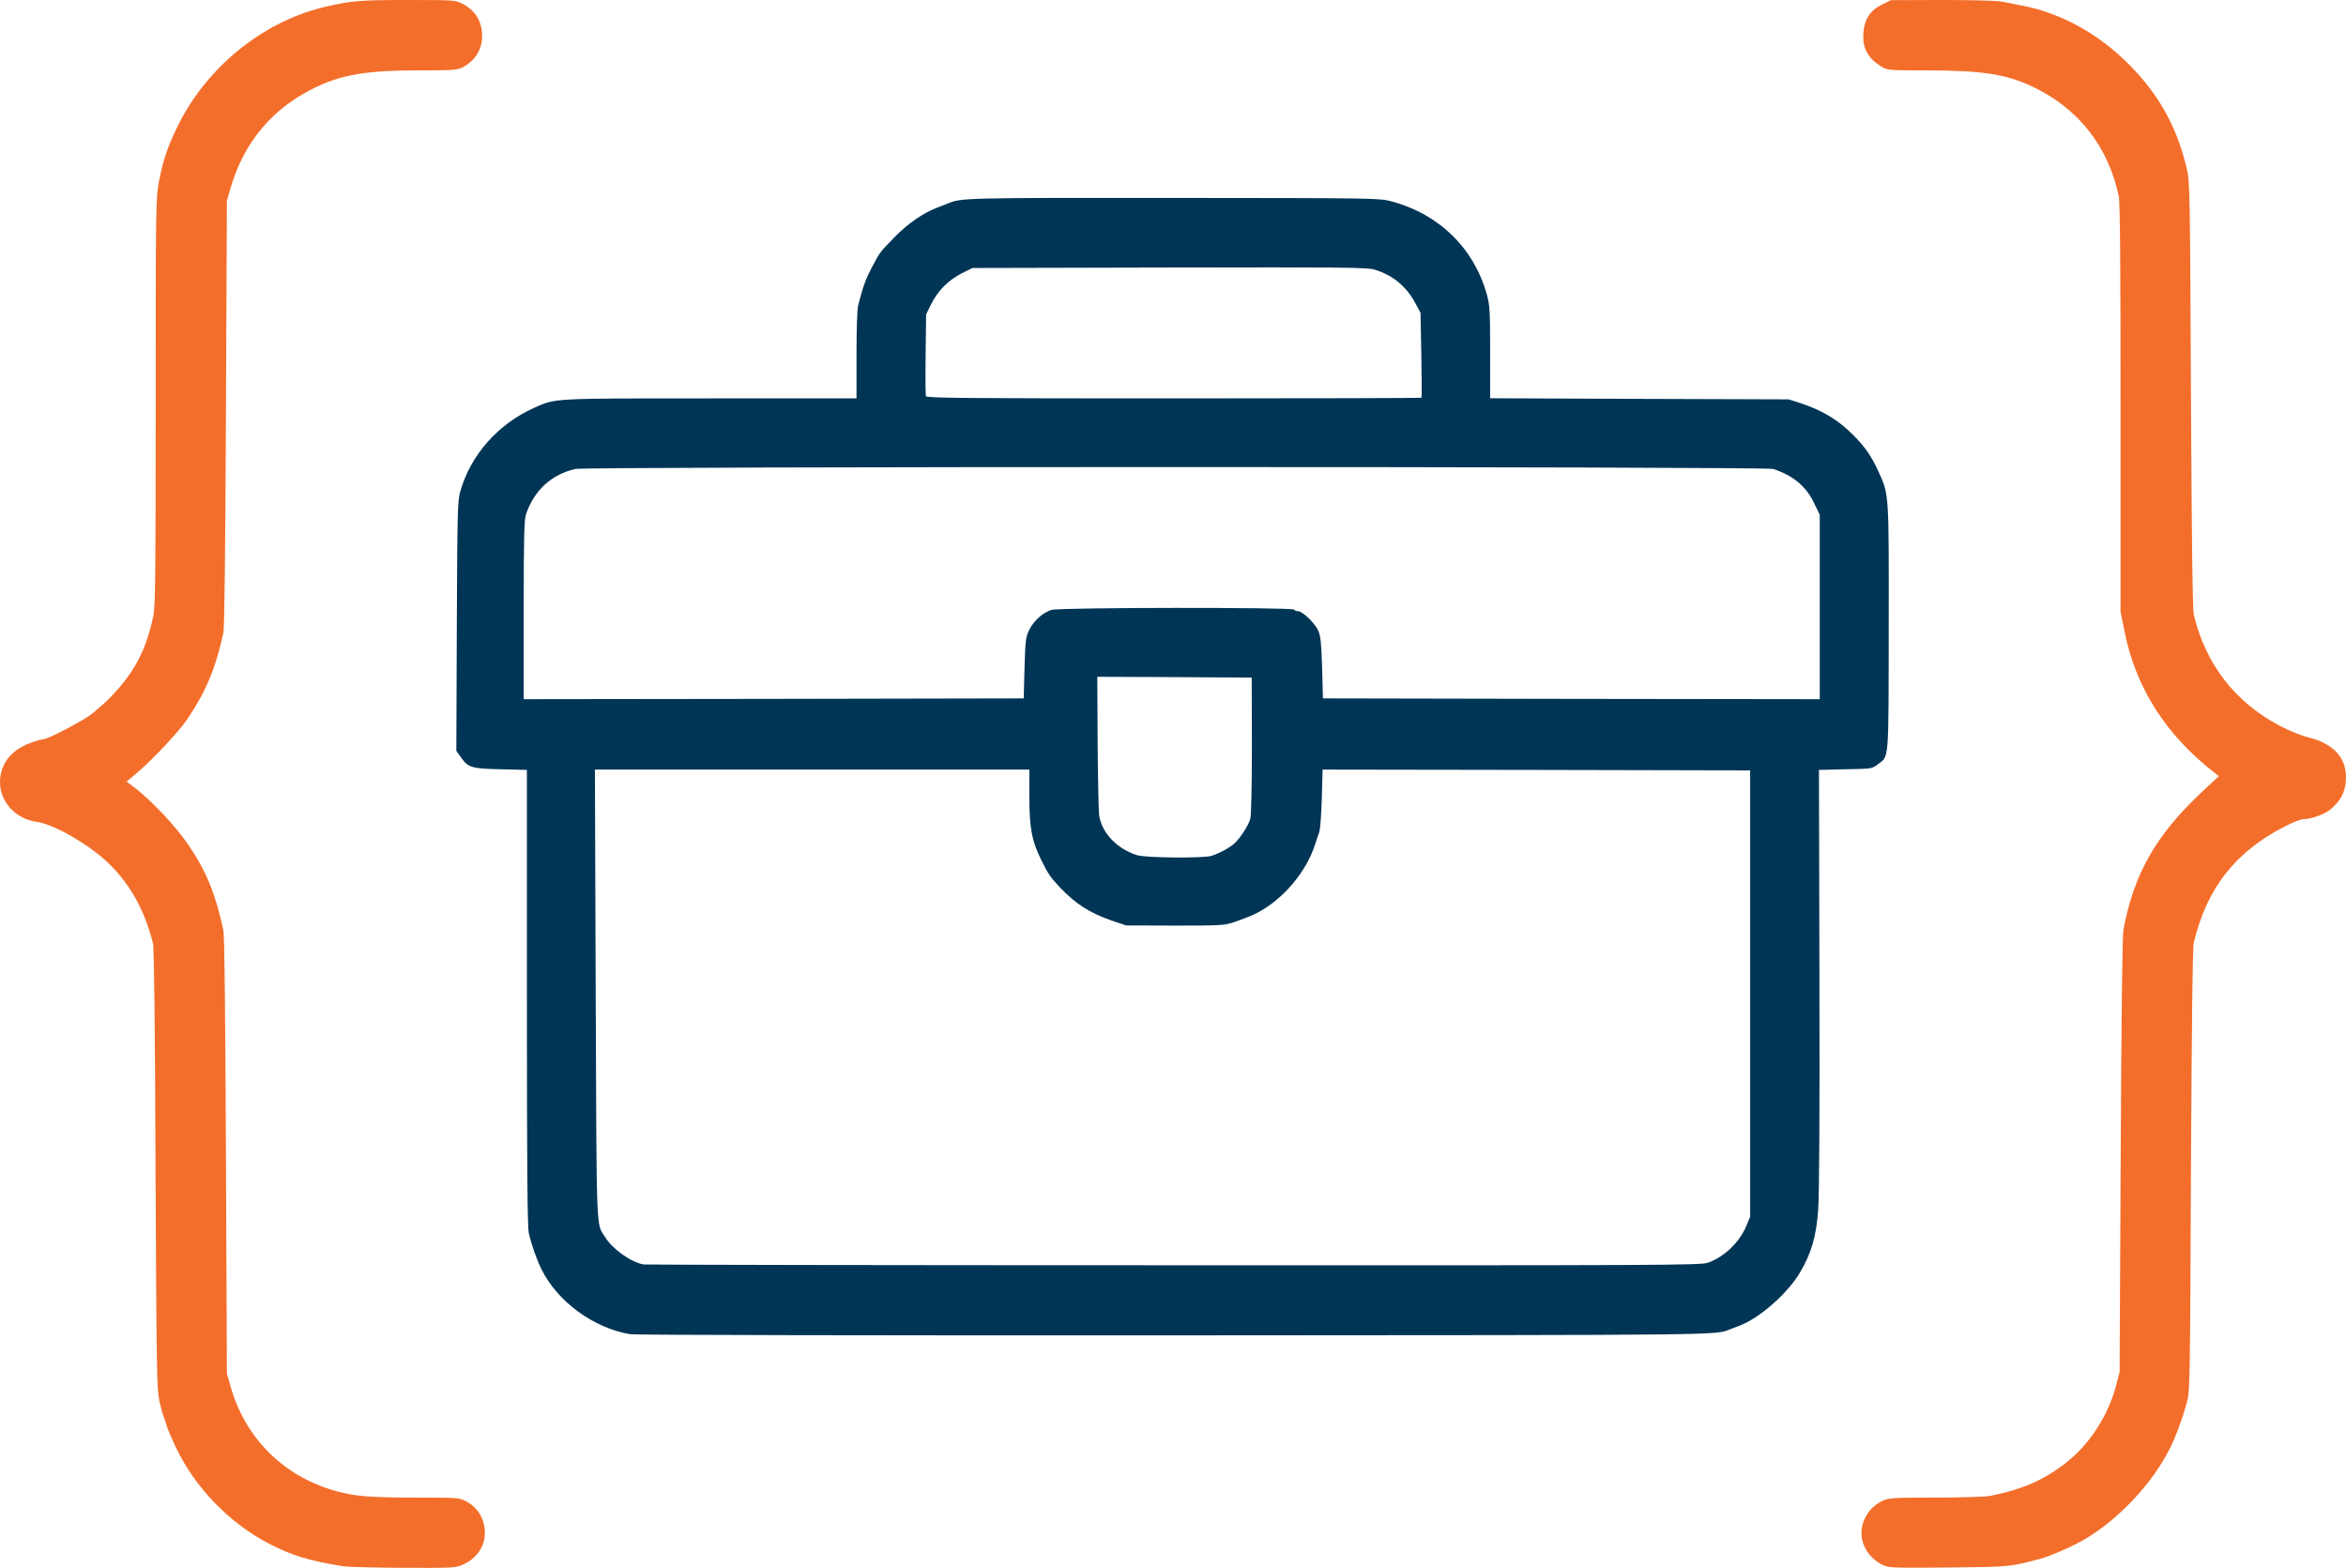 <?xml version="1.0" encoding="UTF-8" standalone="no"?><svg version="1.0" width="733.101" height="489.966" viewBox="0 0 733.101 489.966" preserveAspectRatio="xMidYMid" id="svg8" xmlns="http://www.w3.org/2000/svg" xmlns:svg="http://www.w3.org/2000/svg"><defs id="defs8"/><g fill="#f46e2b" id="g7" transform="translate(-145.349,-266)"><path d="m 252.5,755.45 c -10.5,-1.7 -15.85,-3.3 -23,-7 -12.6,-6.55 -23.3,-17.65 -29.35,-30.45 -1.1,-2.35 -2.3,-5.15 -2.65,-6.25 -0.3,-1.1 -0.75,-2.45 -1,-3 -0.25,-0.55 -0.85,-2.8 -1.35,-5 -0.8,-3.7 -0.9,-9.1 -1.2,-72.5 -0.15,-44.55 -0.45,-69.2 -0.8,-70.5 -2.6,-10.2 -6.9,-18 -13.4,-24.5 -5.9,-5.95 -17.45,-12.7 -22.9,-13.4 -6.5,-0.9 -11.4,-6.1 -11.5,-12.25 -0.05,-5.65 3.3,-10.1 9.3,-12.35 1.85,-0.7 3.8,-1.25 4.3,-1.25 1.25,0 10.55,-4.8 14.35,-7.35 1.6,-1.15 4.65,-3.8 6.75,-5.95 7.4,-7.7 11,-14.65 13.2,-25.2 0.65,-3.25 0.75,-12.1 0.75,-67.1 0,-61.4 0.05,-63.5 1,-68.55 1.3,-6.7 2.5,-10.4 5.5,-16.65 8.8,-18.65 26.6,-33.3 46,-37.95 8.4,-2 11.05,-2.25 26.15,-2.25 14.2,0 15,0.05 17,1.05 4.25,2.15 6.35,5.6 6.35,10.3 0,4.15 -2.25,7.7 -6.1,9.7 -1.7,0.85 -3.05,0.95 -14,0.95 -17.8,0 -25.8,1.65 -35.55,7.2 -11.45,6.55 -19.15,16.5 -22.95,29.55 l -1.15,4 -0.3,66.25 c -0.2,44.3 -0.45,67.1 -0.8,68.75 -2.35,10.85 -5.35,18.15 -11.1,26.75 -2.75,4.15 -11.2,13.1 -16.45,17.5 l -2.7,2.25 2.45,1.85 c 5.4,4.1 13.05,12.25 17.05,18.2 5.5,8.15 8.3,15.05 10.75,26.45 0.35,1.7 0.6,24.85 0.8,70.5 l 0.3,68 1.15,4 c 4.55,16.25 16.7,28.25 33.05,32.75 5.75,1.6 10.75,2 24.75,2 13.25,0 13.7,0.05 15.8,1.15 3,1.6 4.9,4.1 5.6,7.4 1.1,5.2 -1.35,9.95 -6.3,12.25 -2.5,1.2 -2.7,1.2 -18.8,1.15 -8.95,-0.05 -17.5,-0.25 -19,-0.5 z" id="path6"/><path d="m 733.75,755.1 c -2.55,-1.2 -4.65,-3.3 -5.8,-5.85 -2.45,-5.3 0.2,-11.75 5.8,-14.3 1.8,-0.85 3.5,-0.95 16.35,-0.95 7.95,0 15.55,-0.25 17,-0.5 10.35,-2.05 17.1,-5.05 24.05,-10.55 7.3,-5.8 12.95,-14.55 15.45,-23.95 l 1.1,-4.25 0.35,-67.75 c 0.2,-43.25 0.5,-68.75 0.85,-70.5 3.3,-17.55 10.15,-29.5 24.5,-43 l 5.3,-4.95 -1.45,-1.15 c -15.15,-11.8 -24.5,-26.5 -28,-44.05 l -1.25,-6.1 v -63.6 c 0,-44.4 -0.15,-64.4 -0.55,-66.25 -3.25,-15.65 -12.75,-27.7 -27.15,-34.4 -8.15,-3.85 -15.75,-5 -32.8,-5 -11.55,0 -12.35,-0.05 -14,-1.05 -4.5,-2.7 -6.25,-5.95 -5.85,-10.75 0.3,-4.25 2.15,-7 5.85,-8.8 l 2.75,-1.35 16.1,-0.05 c 8.85,0 17.15,0.2 18.5,0.5 1.3,0.25 4.3,0.85 6.65,1.3 12.2,2.4 23.85,8.9 33.4,18.6 9.25,9.45 14.6,19.1 17.75,32.1 1,4.15 1.05,5.9 1.35,70.75 0.25,48.05 0.5,67.2 0.9,68.95 3.75,15.45 12.9,27.3 27,34.7 2.75,1.45 6.75,3.05 8.85,3.55 8.2,2.05 12.2,6.75 11.65,13.75 -0.3,3.65 -2,6.6 -5.15,9 -1.85,1.4 -5.9,2.8 -8.25,2.8 -0.7,0 -3.3,1.05 -5.75,2.3 -15.4,7.9 -24.25,19.2 -28.35,36.2 -0.4,1.55 -0.65,24.35 -0.9,71.25 -0.3,67.95 -0.3,69.05 -1.35,72.75 -1.4,5.1 -3.45,10.65 -5.3,14.25 -5.4,10.85 -16.2,22.3 -26.85,28.45 -3.4,2 -10.6,5.15 -13.5,5.9 -9.5,2.55 -9.45,2.55 -28.75,2.75 -17.3,0.15 -18.65,0.1 -20.5,-0.75 z" id="path7"/></g><g fill="#003556" id="g8" transform="translate(-145.349,-266)"><path d="m 342.3,682.95 c -11.4,-1.9 -22.65,-10.1 -27.7,-20.2 -1.55,-3.15 -3.05,-7.35 -4,-11.4 -0.45,-1.7 -0.6,-21.55 -0.6,-73.55 v -71.2 l -8.1,-0.2 c -9.2,-0.2 -10.3,-0.5 -12.55,-3.8 l -1.4,-1.95 0.15,-38.95 c 0.15,-36.2 0.25,-39.2 1.1,-42.2 3.25,-11.35 11.75,-20.95 22.95,-26 6.9,-3.1 5.25,-3 55.25,-3 H 413 v -13.55 c 0,-8 0.2,-14.45 0.55,-15.65 1.55,-5.95 2.25,-7.9 4.2,-11.65 2.6,-4.95 2.55,-4.85 7.5,-9.9 4,-4.05 8.85,-7.35 13.3,-9 1.2,-0.45 2.65,-1.05 3.2,-1.25 4.1,-1.65 5.3,-1.7 70.25,-1.65 64.05,0.05 64.25,0.05 68.25,1.1 14.85,4 25.75,14.65 29.75,29.2 0.9,3.2 1,5.15 1,17.95 v 14.35 l 46.65,0.2 46.6,0.15 3.5,1.1 c 7.1,2.35 11.95,5.25 16.8,10.15 3.55,3.55 5.6,6.5 7.7,11.1 3.45,7.55 3.35,6.35 3.3,49 -0.05,42.55 0.15,40 -3.4,42.7 -1.8,1.4 -1.9,1.4 -10.1,1.55 l -8.3,0.2 0.15,65.3 c 0.1,42.85 -0.05,67.75 -0.4,72.35 -0.6,8.15 -2.15,13.45 -5.65,19.35 -3.8,6.55 -12.8,14.45 -19.1,16.75 -0.8,0.3 -1.95,0.75 -2.5,0.95 -5.25,2 3.55,1.9 -173.5,2 -92.4,0.05 -169.1,-0.1 -170.45,-0.35 z M 679.1,660.6 c 5.15,-1.85 9.95,-6.5 12.05,-11.7 l 1.1,-2.65 V 576.5 506.75 l -66.8,-0.15 -66.8,-0.1 -0.25,9.1 c -0.15,5.05 -0.5,9.7 -0.8,10.4 -0.25,0.7 -0.75,2.15 -1.1,3.25 -2.8,9.4 -10.8,18.6 -19.55,22.65 -1.3,0.55 -3.85,1.55 -5.75,2.2 -3.3,1.1 -4.1,1.15 -18.7,1.15 l -15.25,-0.05 -4.6,-1.55 c -6.75,-2.35 -11.15,-5.15 -16.05,-10.3 -2.85,-3 -3.75,-4.25 -5.75,-8.35 -3.1,-6.25 -3.85,-10.2 -3.85,-20.5 v -8 h -67.85 -67.9 l 0.25,70.35 c 0.3,76.05 0.1,71.25 2.9,75.7 2.35,3.8 8.15,7.95 12.1,8.6 0.7,0.1 75.3,0.25 165.75,0.25 153.95,0.05 164.65,0 166.85,-0.8 z M 523.95,533.45 c 2.55,-0.85 5.55,-2.45 7.15,-3.9 1.75,-1.55 4.3,-5.45 4.95,-7.65 0.3,-1 0.5,-9.75 0.5,-22.9 l -0.05,-21.25 -24.15,-0.15 -24.1,-0.1 0.1,20.85 c 0.1,11.5 0.3,21.7 0.5,22.65 0.95,5.45 5.6,10.3 11.85,12.25 2.7,0.85 20.75,1 23.25,0.2 z m -58.45,-58.7 c 0.25,-8.6 0.4,-9.7 1.45,-11.85 1.35,-2.85 4.3,-5.5 7,-6.3 2.5,-0.8 75.35,-0.85 75.8,-0.1 0.15,0.3 0.7,0.5 1.2,0.5 1.45,0 5.35,3.8 6.35,6.1 0.75,1.75 0.95,4 1.2,11.65 l 0.25,9.5 77.65,0.15 77.6,0.1 v -28.8 -28.85 l -1.75,-3.6 c -2.5,-5.3 -6.65,-8.7 -12.8,-10.7 -2.5,-0.8 -370.95,-0.8 -374.35,0 -7.45,1.75 -12.75,6.6 -15.35,14.05 -0.6,1.8 -0.75,6.45 -0.75,30.05 v 27.85 l 78.15,-0.1 78.1,-0.15 z M 589.55,390.3 c 0.1,-0.1 0.1,-6.15 -0.05,-13.4 l -0.25,-13.15 -1.7,-3.15 c -2.85,-5.25 -7.15,-8.7 -12.7,-10.35 -2.35,-0.7 -9.7,-0.75 -64.15,-0.65 l -61.45,0.15 -3.25,1.6 c -4.25,2.15 -7.5,5.4 -9.6,9.55 l -1.65,3.35 -0.15,12.45 c -0.1,6.8 -0.05,12.7 0.1,13.1 0.25,0.6 12.05,0.7 77.45,0.7 42.45,0 77.3,-0.1 77.4,-0.2 z" id="path8"/></g></svg>